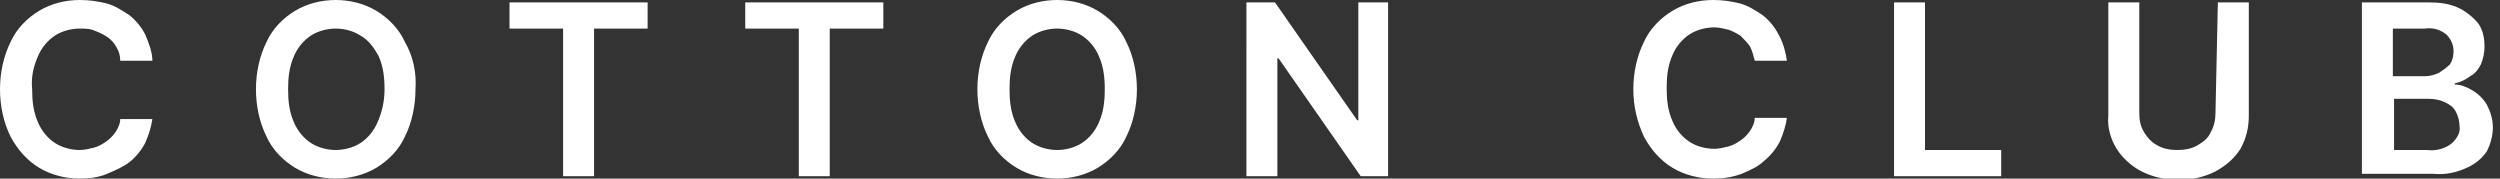 <?xml version="1.0" encoding="utf-8"?>
<!-- Generator: Adobe Illustrator 27.9.0, SVG Export Plug-In . SVG Version: 6.00 Build 0)  -->
<svg version="1.1" id="Layer_1" xmlns="http://www.w3.org/2000/svg" xmlns:xlink="http://www.w3.org/1999/xlink" x="0px" y="0px"
	 viewBox="0 0 210 15" style="enable-background:new 0 0 210 15;" xml:space="preserve">
<rect x="0" y="0" width="210" height="15" fill="#333333" stroke="none"/>
<style type="text/css">
	.st0{fill:#FFFFFF;}
</style>
<path id="Path_5960" class="st0" d="M12.8,5.1h-2.7C10.1,4.7,10,4.3,9.8,4C9.6,3.6,9.3,3.3,9,3.1C8.7,2.9,8.3,2.7,8,2.6
	C7.6,2.4,7.1,2.4,6.7,2.4C6,2.4,5.2,2.6,4.6,3C4,3.4,3.5,4,3.2,4.7C2.8,5.6,2.6,6.5,2.7,7.5c0,1,0.1,1.9,0.5,2.8
	C3.5,11,4,11.6,4.6,12c0.6,0.4,1.4,0.6,2.1,0.6c0.4,0,0.8-0.1,1.2-0.2c0.4-0.1,0.7-0.3,1-0.5c0.3-0.2,0.6-0.5,0.8-0.8
	c0.2-0.3,0.4-0.7,0.4-1.1l2.7,0c-0.1,0.7-0.3,1.3-0.6,2c-0.3,0.6-0.8,1.2-1.3,1.6C10.4,14,9.7,14.3,9,14.6C8.3,14.9,7.5,15,6.7,15
	c-1.2,0-2.4-0.3-3.4-0.9c-1-0.6-1.8-1.5-2.4-2.6C0.3,10.3,0,8.9,0,7.5c0-1.4,0.3-2.8,0.9-4c0.5-1.1,1.4-2,2.4-2.6
	C4.3,0.3,5.5,0,6.7,0c0.8,0,1.5,0.1,2.3,0.3c0.7,0.2,1.3,0.6,1.9,1c0.5,0.4,1,1,1.3,1.6C12.5,3.6,12.8,4.4,12.8,5.1z M34.9,7.5
	c0,1.4-0.3,2.8-0.9,4c-0.5,1.1-1.4,2-2.4,2.6c-1,0.6-2.2,0.9-3.4,0.9c-1.2,0-2.4-0.3-3.4-0.9c-1-0.6-1.9-1.5-2.4-2.6
	c-0.6-1.2-0.9-2.6-0.9-4c0-1.4,0.3-2.8,0.9-4c0.5-1.1,1.4-2,2.4-2.6C25.8,0.3,27,0,28.2,0c1.2,0,2.4,0.3,3.4,0.9
	c1,0.6,1.9,1.5,2.4,2.6C34.7,4.7,35,6.1,34.9,7.5L34.9,7.5z M32.3,7.5c0-1-0.1-1.9-0.5-2.8C31.4,4,31,3.4,30.3,3
	c-0.6-0.4-1.4-0.6-2.1-0.6c-0.7,0-1.5,0.2-2.1,0.6c-0.6,0.4-1.1,1-1.4,1.7c-0.4,0.9-0.5,1.8-0.5,2.8c0,1,0.1,1.9,0.5,2.8
	c0.3,0.7,0.8,1.3,1.4,1.7c0.6,0.4,1.4,0.6,2.1,0.6c0.7,0,1.5-0.2,2.1-0.6c0.6-0.4,1.1-1,1.4-1.7C32.1,9.4,32.3,8.5,32.3,7.5z
	 M42.8,2.4V0.2h11.6v2.2h-4.5v12.4h-2.6V2.4H42.8z M62.6,2.4V0.2h11.6v2.2h-4.5v12.4h-2.6V2.4H62.6z M95.5,7.5c0,1.4-0.3,2.8-0.9,4
	c-0.5,1.1-1.4,2-2.4,2.6c-1,0.6-2.2,0.9-3.4,0.9c-1.2,0-2.4-0.3-3.4-0.9c-1-0.6-1.9-1.5-2.4-2.6c-0.6-1.2-0.9-2.6-0.9-4
	c0-1.4,0.3-2.8,0.9-4c0.5-1.1,1.4-2,2.4-2.6c1-0.6,2.2-0.9,3.4-0.9c1.2,0,2.4,0.3,3.4,0.9c1,0.6,1.9,1.5,2.4,2.6
	C95.2,4.7,95.5,6.1,95.5,7.5L95.5,7.5z M92.8,7.5c0-1-0.1-1.9-0.5-2.8C92,4,91.5,3.4,90.9,3c-0.6-0.4-1.4-0.6-2.1-0.6
	c-0.7,0-1.5,0.2-2.1,0.6c-0.6,0.4-1.1,1-1.4,1.7c-0.4,0.9-0.5,1.8-0.5,2.8c0,1,0.1,1.9,0.5,2.8c0.3,0.7,0.8,1.3,1.4,1.7
	c0.6,0.4,1.4,0.6,2.1,0.6c0.7,0,1.5-0.2,2.1-0.6c0.6-0.4,1.1-1,1.4-1.7C92.7,9.4,92.8,8.5,92.8,7.5L92.8,7.5z M116.6,0.2v14.6h-2.3
	l-6.9-9.9h-0.1v9.9h-2.6V0.2h2.4l6.9,9.9h0.1V0.2H116.6z M150.1,5.1h-2.7c-0.1-0.4-0.2-0.8-0.4-1.2c-0.2-0.3-0.5-0.6-0.8-0.9
	c-0.3-0.2-0.7-0.4-1-0.5c-0.4-0.1-0.8-0.2-1.2-0.2c-0.7,0-1.5,0.2-2.1,0.6c-0.6,0.4-1.1,1-1.4,1.7c-0.4,0.9-0.5,1.8-0.5,2.8
	c0,1,0.1,1.9,0.5,2.8c0.3,0.7,0.8,1.3,1.4,1.7c0.6,0.4,1.4,0.6,2.1,0.6c0.4,0,0.8-0.1,1.2-0.2c0.4-0.1,0.7-0.3,1-0.5
	c0.3-0.2,0.6-0.5,0.8-0.8c0.2-0.3,0.4-0.7,0.4-1.1l2.7,0c-0.1,0.7-0.3,1.3-0.6,2c-0.3,0.6-0.8,1.2-1.3,1.6c-0.5,0.5-1.2,0.8-1.9,1.1
	c-0.8,0.3-1.6,0.4-2.4,0.4c-1.2,0-2.4-0.3-3.4-0.9c-1-0.6-1.8-1.5-2.4-2.6c-0.6-1.3-0.9-2.6-0.9-4c0-1.4,0.3-2.8,0.9-4
	c0.5-1.1,1.4-2,2.4-2.6c1-0.6,2.2-0.9,3.4-0.9c0.8,0,1.5,0.1,2.3,0.3c0.7,0.2,1.3,0.6,1.9,1c0.5,0.4,1,1,1.3,1.6
	C149.8,3.6,150,4.4,150.1,5.1z M159.1,14.8V0.2h2.6v12.4h6.4v2.2H159.1z M186.3,0.2h2.6v9.5c0,1-0.2,1.9-0.7,2.8
	c-0.5,0.8-1.2,1.4-2.1,1.9c-1,0.5-2,0.7-3.1,0.7c-1.1,0-2.1-0.2-3.1-0.7c-0.8-0.4-1.6-1.1-2.1-1.9c-0.5-0.8-0.8-1.8-0.7-2.8V0.2h2.6
	v9.3c0,0.6,0.1,1.1,0.4,1.6c0.3,0.5,0.7,0.9,1.1,1.1c0.5,0.3,1.1,0.4,1.7,0.4c0.6,0,1.2-0.1,1.7-0.4c0.5-0.3,0.9-0.6,1.1-1.1
	c0.3-0.5,0.4-1.1,0.4-1.6L186.3,0.2z M198.4,14.8V0.2h5.6c0.9,0,1.8,0.1,2.6,0.5c0.6,0.3,1.2,0.8,1.6,1.3c0.4,0.6,0.5,1.3,0.5,1.9
	c0,0.5-0.1,1-0.3,1.5c-0.2,0.4-0.5,0.8-0.9,1c-0.4,0.3-0.8,0.5-1.3,0.6v0.1c0.5,0,1,0.2,1.5,0.5c0.5,0.3,0.9,0.7,1.2,1.2
	c0.3,0.6,0.5,1.2,0.5,1.9c0,0.7-0.2,1.4-0.5,2c-0.4,0.6-1,1.1-1.7,1.4c-0.9,0.4-1.8,0.6-2.8,0.5H198.4z M201.1,12.6h2.8
	c0.7,0.1,1.5-0.1,2.1-0.6c0.4-0.4,0.7-0.9,0.6-1.4c0-0.4-0.1-0.8-0.3-1.2c-0.2-0.4-0.5-0.6-0.9-0.8c-0.4-0.2-0.9-0.3-1.4-0.3h-2.9
	L201.1,12.6z M201.1,6.4h2.6c0.4,0,0.8-0.1,1.2-0.3c0.3-0.2,0.6-0.4,0.9-0.7c0.2-0.3,0.3-0.7,0.3-1.1c0-0.5-0.2-1-0.6-1.4
	c-0.5-0.4-1.1-0.6-1.8-0.5h-2.7V6.4z"/>
</svg>
